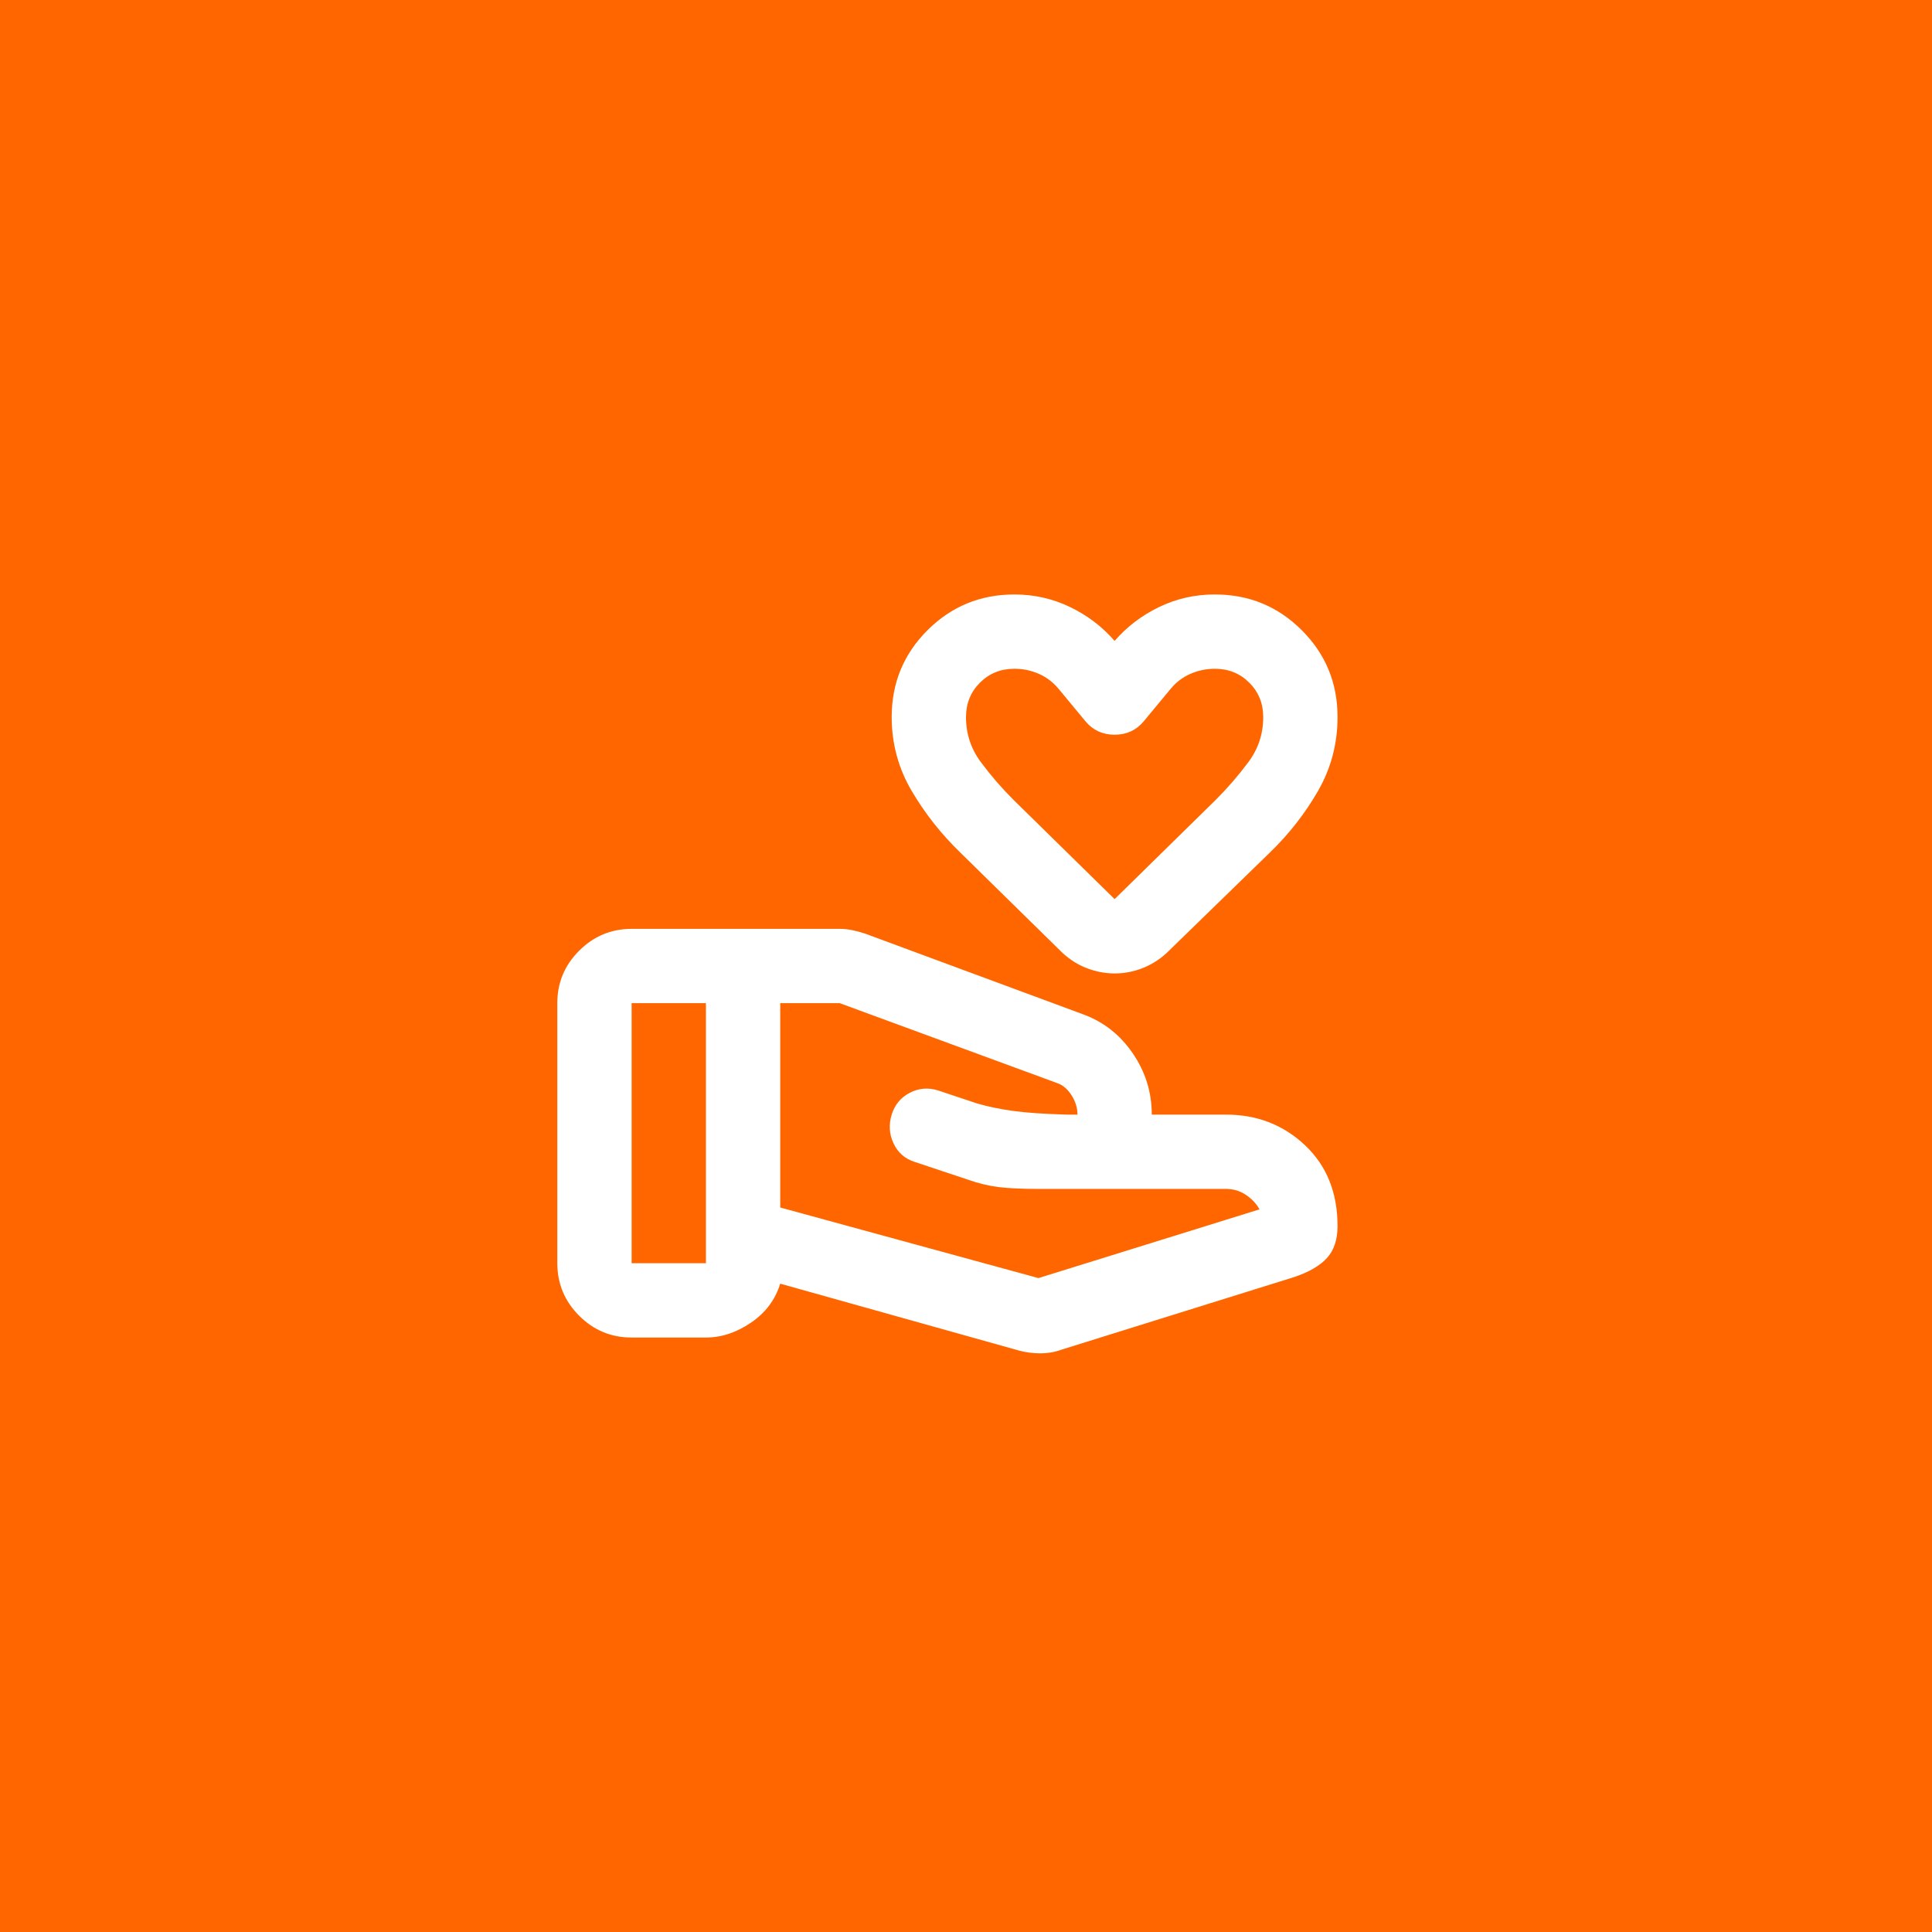 <svg width="52" height="52" viewBox="0 0 52 52" fill="none" xmlns="http://www.w3.org/2000/svg">
<rect width="52" height="52" fill="#FF6600"/>
<path d="M27.95 34.4L33.9 32.55C33.817 32.4 33.696 32.271 33.538 32.163C33.38 32.055 33.201 32.001 33 32H27.95C27.5 32 27.142 31.983 26.875 31.95C26.608 31.917 26.333 31.85 26.05 31.75L24.625 31.275C24.358 31.192 24.167 31.025 24.05 30.775C23.933 30.525 23.917 30.267 24 30C24.083 29.733 24.246 29.537 24.488 29.412C24.73 29.287 24.984 29.266 25.25 29.35L26.3 29.7C26.583 29.783 26.904 29.85 27.263 29.9C27.622 29.95 28.109 29.983 28.725 30H29C29 29.817 28.946 29.642 28.838 29.475C28.73 29.308 28.601 29.2 28.45 29.15L22.6 27H21V32.5L27.95 34.4ZM27.425 36.35L21 34.55C20.867 34.983 20.604 35.333 20.212 35.6C19.82 35.867 19.416 36 19 36H17C16.45 36 15.979 35.804 15.588 35.413C15.197 35.022 15.001 34.551 15 34V27C15 26.45 15.196 25.979 15.588 25.588C15.98 25.197 16.451 25.001 17 25H22.6C22.717 25 22.833 25.013 22.95 25.038C23.067 25.063 23.175 25.092 23.275 25.125L29.15 27.3C29.7 27.5 30.146 27.85 30.488 28.35C30.83 28.85 31.001 29.4 31 30H33C33.833 30 34.542 30.275 35.125 30.825C35.708 31.375 36 32.1 36 33C36 33.367 35.904 33.654 35.712 33.863C35.52 34.072 35.224 34.242 34.825 34.375L28.575 36.325C28.392 36.392 28.2 36.425 28 36.425C27.8 36.425 27.608 36.4 27.425 36.35ZM17 34H19V27H17V34ZM30 26.2C29.75 26.2 29.504 26.154 29.263 26.063C29.022 25.972 28.801 25.834 28.6 25.65L25.85 22.95C25.333 22.45 24.896 21.896 24.538 21.288C24.18 20.68 24.001 20.017 24 19.3C24 18.383 24.321 17.604 24.963 16.963C25.605 16.322 26.384 16.001 27.3 16C27.833 16 28.333 16.113 28.8 16.338C29.267 16.563 29.667 16.867 30 17.25C30.333 16.867 30.733 16.562 31.2 16.337C31.667 16.112 32.167 15.999 32.7 16C33.617 16 34.396 16.321 35.038 16.963C35.68 17.605 36.001 18.384 36 19.3C36 20.017 35.825 20.679 35.475 21.288C35.125 21.897 34.692 22.451 34.175 22.95L31.4 25.65C31.2 25.833 30.979 25.971 30.738 26.063C30.497 26.155 30.251 26.201 30 26.2ZM30 24.2L32.725 21.525C33.042 21.208 33.333 20.871 33.6 20.513C33.867 20.155 34 19.751 34 19.3C34 18.933 33.875 18.625 33.625 18.375C33.375 18.125 33.067 18 32.7 18C32.467 18 32.246 18.046 32.037 18.138C31.828 18.23 31.649 18.367 31.5 18.55L30.775 19.425C30.575 19.658 30.317 19.775 30 19.775C29.683 19.775 29.425 19.658 29.225 19.425L28.5 18.55C28.35 18.367 28.171 18.229 27.962 18.137C27.753 18.045 27.533 17.999 27.3 18C26.933 18 26.625 18.125 26.375 18.375C26.125 18.625 26 18.933 26 19.3C26 19.75 26.133 20.154 26.4 20.513C26.667 20.872 26.958 21.209 27.275 21.525L30 24.2Z" fill="white"/>
</svg>
